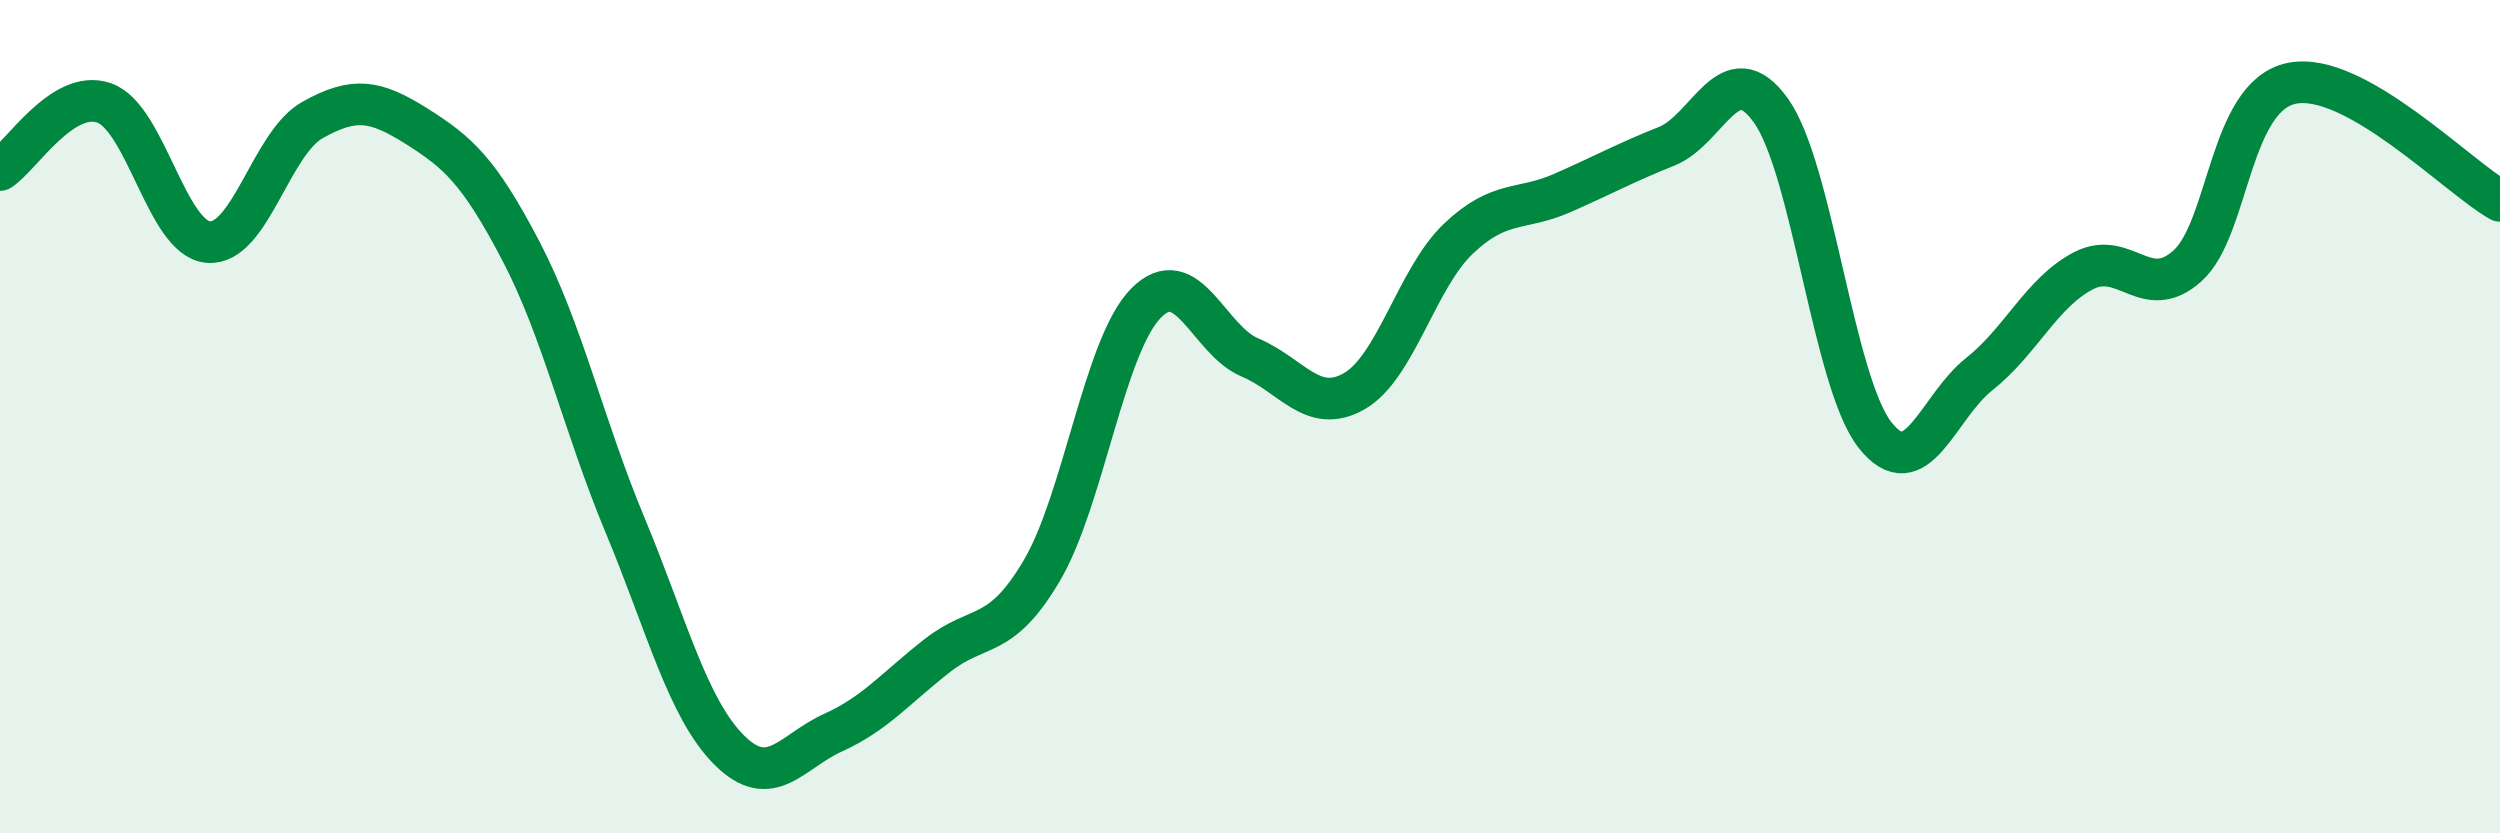 
    <svg width="60" height="20" viewBox="0 0 60 20" xmlns="http://www.w3.org/2000/svg">
      <path
        d="M 0,4.08 C 0.5,3.76 1.5,2.12 2.5,2.47 C 3.5,2.82 4,5.73 5,5.81 C 6,5.89 6.5,3.44 7.5,2.88 C 8.5,2.32 9,2.4 10,3.03 C 11,3.66 11.5,4.11 12.5,6.02 C 13.5,7.93 14,10.2 15,12.6 C 16,15 16.5,17 17.5,18 C 18.5,19 19,18.03 20,17.58 C 21,17.13 21.5,16.51 22.5,15.73 C 23.5,14.95 24,15.39 25,13.7 C 26,12.01 26.5,8.3 27.5,7.28 C 28.5,6.26 29,8.16 30,8.58 C 31,9 31.5,9.96 32.5,9.39 C 33.5,8.82 34,6.68 35,5.73 C 36,4.78 36.5,5.07 37.5,4.63 C 38.5,4.19 39,3.91 40,3.51 C 41,3.11 41.5,1.26 42.5,2.65 C 43.5,4.04 44,9.17 45,10.44 C 46,11.71 46.5,9.77 47.5,8.98 C 48.5,8.19 49,7.02 50,6.5 C 51,5.98 51.5,7.28 52.5,6.38 C 53.5,5.48 53.5,2.31 55,2 C 56.5,1.69 59,4.26 60,4.82L60 20L0 20Z"
        fill="#008740"
        opacity="0.1"
        stroke-linecap="round"
        stroke-linejoin="round"
      />
      <path
        d="M 0,4.08 C 0.5,3.76 1.5,2.12 2.5,2.47 C 3.5,2.82 4,5.73 5,5.81 C 6,5.89 6.5,3.44 7.5,2.88 C 8.5,2.32 9,2.4 10,3.03 C 11,3.66 11.5,4.11 12.5,6.02 C 13.5,7.93 14,10.2 15,12.6 C 16,15 16.5,17 17.5,18 C 18.5,19 19,18.03 20,17.58 C 21,17.13 21.5,16.51 22.5,15.73 C 23.5,14.95 24,15.39 25,13.7 C 26,12.01 26.5,8.3 27.5,7.28 C 28.5,6.26 29,8.16 30,8.58 C 31,9 31.5,9.96 32.5,9.39 C 33.5,8.82 34,6.68 35,5.73 C 36,4.78 36.5,5.07 37.5,4.63 C 38.5,4.19 39,3.91 40,3.51 C 41,3.11 41.5,1.26 42.5,2.65 C 43.5,4.04 44,9.17 45,10.44 C 46,11.71 46.5,9.77 47.5,8.98 C 48.5,8.19 49,7.02 50,6.5 C 51,5.98 51.5,7.28 52.5,6.38 C 53.5,5.48 53.5,2.31 55,2 C 56.5,1.69 59,4.26 60,4.82"
        stroke="#008740"
        stroke-width="1"
        fill="none"
        stroke-linecap="round"
        stroke-linejoin="round"
      />
    </svg>
  
